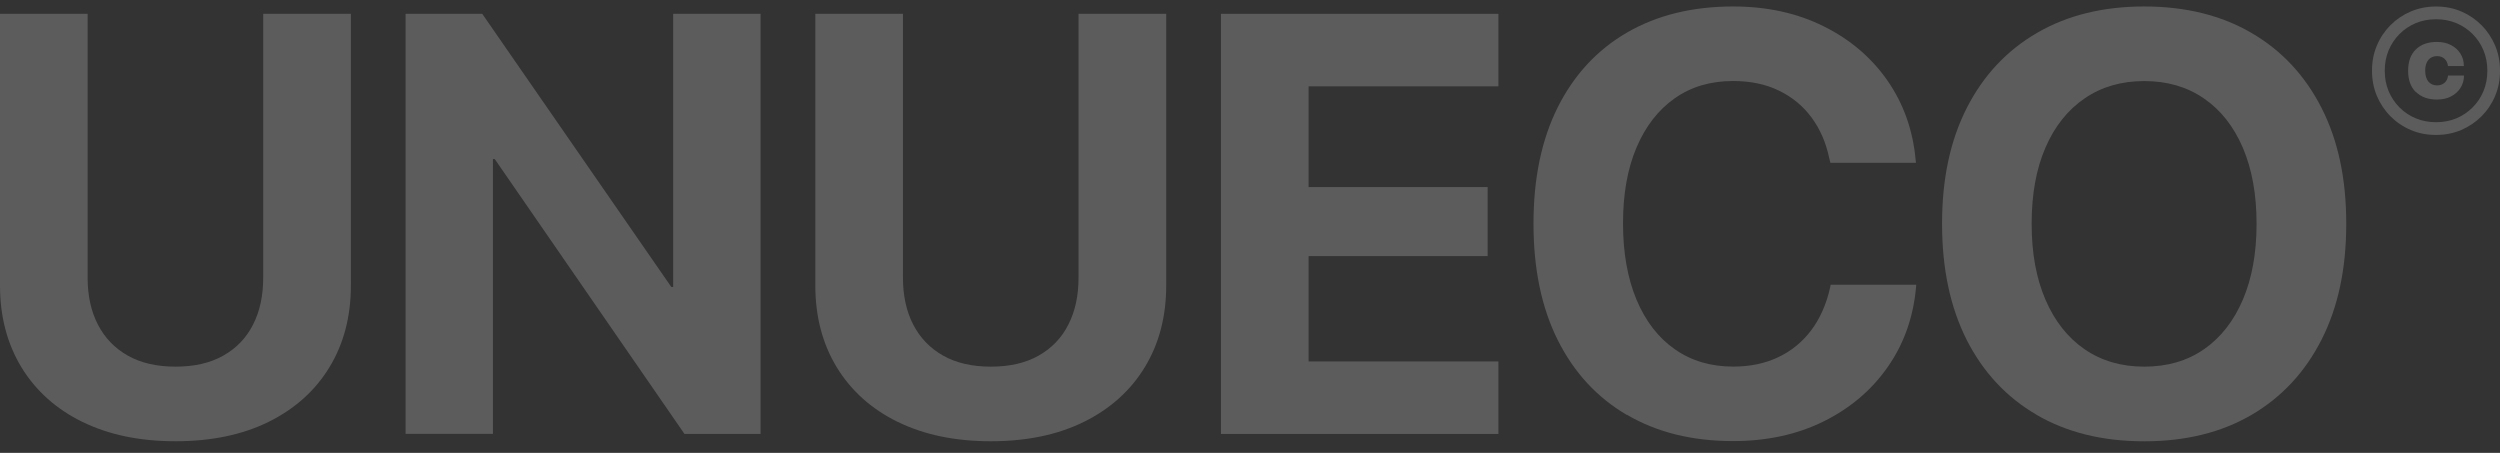 <svg width="138" height="25" viewBox="0 0 138 25" fill="none" xmlns="http://www.w3.org/2000/svg">
<rect x="0" y="0" width="138" height="25" fill="#333333" stroke="none"/>
<path d="M4.549 23.29C3.097 22.577 1.978 21.573 1.184 20.276C0.396 18.977 0 17.476 0 15.758V0.763H4.837V15.324C4.837 16.323 5.025 17.185 5.406 17.92C5.786 18.655 6.336 19.225 7.056 19.631C7.776 20.038 8.657 20.239 9.692 20.239C10.728 20.239 11.605 20.038 12.325 19.631C13.046 19.225 13.596 18.655 13.967 17.92C14.344 17.185 14.529 16.323 14.529 15.324V0.763H19.369V15.758C19.369 17.476 18.973 18.977 18.188 20.267C17.403 21.557 16.288 22.562 14.838 23.281C13.392 23.997 11.673 24.357 9.692 24.357C7.711 24.357 6.002 24 4.549 23.287V23.29Z" fill="white" fill-opacity="0.2"/>
<path d="M22.392 0.763H26.62L39.18 18.909L35.125 15.839H37.159V0.763H41.983V23.954H37.783L25.192 5.712L29.244 8.779H27.21V23.951H22.389V0.763H22.392Z" fill="white" fill-opacity="0.2"/>
<path d="M49.555 23.29C48.103 22.577 46.984 21.573 46.19 20.276C45.401 18.977 45.006 17.476 45.006 15.758V0.763H49.843V15.324C49.843 16.323 50.031 17.185 50.411 17.92C50.791 18.655 51.342 19.225 52.062 19.631C52.782 20.038 53.663 20.239 54.698 20.239C55.733 20.239 56.611 20.038 57.331 19.631C58.051 19.225 58.602 18.655 58.972 17.92C59.349 17.185 59.535 16.323 59.535 15.324V0.763H64.375V15.758C64.375 17.476 63.979 18.977 63.194 20.267C62.409 21.557 61.294 22.562 59.844 23.281C58.398 23.997 56.679 24.357 54.698 24.357C52.717 24.357 51.008 24 49.555 23.287V23.29Z" fill="white" fill-opacity="0.2"/>
<path d="M67.397 0.763H82.712V4.766H72.234V10.326H82.118V14.137H72.234V19.951H82.712V23.954H67.397V0.763Z" fill="white" fill-opacity="0.2"/>
<path d="M89.811 22.909C88.16 21.945 86.89 20.568 85.991 18.779C85.094 16.989 84.649 14.847 84.649 12.351V12.335C84.649 9.839 85.098 7.696 85.991 5.914C86.89 4.127 88.16 2.754 89.811 1.796C91.461 0.841 93.415 0.357 95.668 0.357C97.537 0.357 99.203 0.723 100.668 1.452C102.13 2.177 103.304 3.179 104.192 4.453C105.075 5.727 105.595 7.185 105.743 8.825L105.762 8.986H101.036L100.971 8.717C100.789 7.858 100.464 7.114 99.991 6.478C99.522 5.845 98.925 5.355 98.196 5.002C97.472 4.648 96.626 4.472 95.664 4.472C94.425 4.472 93.35 4.788 92.444 5.427C91.538 6.062 90.837 6.968 90.339 8.134C89.842 9.303 89.591 10.695 89.591 12.313V12.332C89.591 13.96 89.842 15.365 90.339 16.549C90.837 17.734 91.541 18.645 92.453 19.281C93.368 19.92 94.438 20.236 95.668 20.236C96.598 20.236 97.423 20.066 98.152 19.721C98.876 19.38 99.484 18.884 99.976 18.236C100.464 17.585 100.813 16.8 101.021 15.879L101.051 15.718H105.777L105.762 15.892C105.61 17.532 105.091 18.989 104.198 20.264C103.308 21.538 102.127 22.537 100.665 23.262C99.2 23.985 97.534 24.348 95.664 24.348C93.411 24.348 91.458 23.864 89.808 22.896L89.811 22.909Z" fill="white" fill-opacity="0.2"/>
<path d="M112.428 22.9C110.759 21.932 109.47 20.549 108.558 18.754C107.653 16.959 107.202 14.831 107.202 12.363V12.332C107.202 9.867 107.656 7.74 108.571 5.951C109.483 4.162 110.774 2.785 112.446 1.814C114.115 0.844 116.087 0.357 118.365 0.357C120.643 0.357 122.624 0.847 124.293 1.824C125.959 2.797 127.244 4.174 128.15 5.96C129.062 7.746 129.513 9.867 129.513 12.335V12.366C129.513 14.831 129.062 16.959 128.15 18.748C127.244 20.537 125.959 21.917 124.299 22.893C122.636 23.867 120.658 24.36 118.362 24.36C116.066 24.36 114.097 23.873 112.425 22.903L112.428 22.9ZM121.672 19.272C122.596 18.624 123.307 17.712 123.811 16.531C124.311 15.352 124.562 13.966 124.562 12.366V12.335C124.562 10.726 124.308 9.334 123.805 8.155C123.298 6.977 122.581 6.065 121.65 5.43C120.72 4.791 119.626 4.475 118.365 4.475C117.104 4.475 116.007 4.791 115.074 5.43C114.14 6.065 113.42 6.971 112.91 8.146C112.403 9.318 112.147 10.713 112.147 12.332V12.363C112.147 13.969 112.4 15.362 112.91 16.543C113.417 17.721 114.134 18.633 115.064 19.275C115.995 19.917 117.095 20.239 118.365 20.239C119.635 20.239 120.751 19.917 121.672 19.269V19.272Z" fill="white" fill-opacity="0.2"/>
<path d="M138 3.92C138 4.416 137.91 4.878 137.728 5.303C137.549 5.728 137.295 6.103 136.977 6.422C136.658 6.742 136.284 6.993 135.861 7.176C135.435 7.355 134.977 7.448 134.486 7.448H134.452C133.96 7.448 133.503 7.359 133.076 7.176C132.65 6.996 132.276 6.742 131.958 6.422C131.639 6.103 131.389 5.728 131.207 5.303C131.027 4.875 130.935 4.416 130.935 3.92V3.889C130.935 3.393 131.024 2.931 131.207 2.506C131.386 2.078 131.639 1.706 131.958 1.386C132.276 1.067 132.65 0.816 133.076 0.633C133.503 0.453 133.96 0.36 134.452 0.36H134.486C134.977 0.36 135.435 0.45 135.861 0.633C136.284 0.813 136.658 1.067 136.977 1.386C137.295 1.706 137.545 2.081 137.728 2.506C137.907 2.931 138 3.393 138 3.889V3.92ZM137.088 2.779C136.946 2.438 136.745 2.137 136.488 1.879C136.232 1.622 135.932 1.421 135.592 1.278C135.249 1.135 134.881 1.064 134.489 1.064H134.455C134.059 1.064 133.688 1.135 133.348 1.278C133.008 1.421 132.709 1.622 132.452 1.879C132.196 2.137 131.995 2.438 131.852 2.779C131.71 3.123 131.639 3.492 131.639 3.889V3.92C131.639 4.317 131.71 4.689 131.852 5.03C131.995 5.371 132.196 5.672 132.452 5.929C132.709 6.19 133.008 6.388 133.348 6.531C133.691 6.673 134.059 6.745 134.455 6.745H134.489C134.881 6.745 135.252 6.673 135.592 6.531C135.932 6.388 136.232 6.186 136.488 5.929C136.748 5.672 136.946 5.371 137.088 5.03C137.23 4.686 137.301 4.317 137.301 3.92V3.889C137.301 3.492 137.23 3.12 137.088 2.779ZM133.355 5.083C133.07 4.807 132.928 4.413 132.928 3.904C132.928 3.396 133.07 3.002 133.358 2.726C133.642 2.45 134.028 2.314 134.52 2.314C134.813 2.314 135.073 2.373 135.295 2.487C135.518 2.605 135.691 2.76 135.815 2.959C135.941 3.157 136.003 3.38 136.003 3.628V3.647H135.125V3.625C135.107 3.476 135.048 3.352 134.943 3.25C134.838 3.148 134.699 3.098 134.523 3.098C134.322 3.098 134.164 3.169 134.047 3.306C133.929 3.445 133.871 3.644 133.871 3.898C133.871 4.152 133.929 4.36 134.047 4.503C134.164 4.642 134.325 4.714 134.529 4.714C134.693 4.714 134.829 4.664 134.94 4.568C135.048 4.472 135.11 4.348 135.129 4.19V4.168H136.012V4.19C136.009 4.431 135.944 4.652 135.818 4.853C135.691 5.052 135.518 5.21 135.295 5.324C135.073 5.439 134.816 5.495 134.526 5.495C134.034 5.495 133.648 5.359 133.364 5.079L133.355 5.083Z" fill="white" fill-opacity="0.2"/>
</svg>
